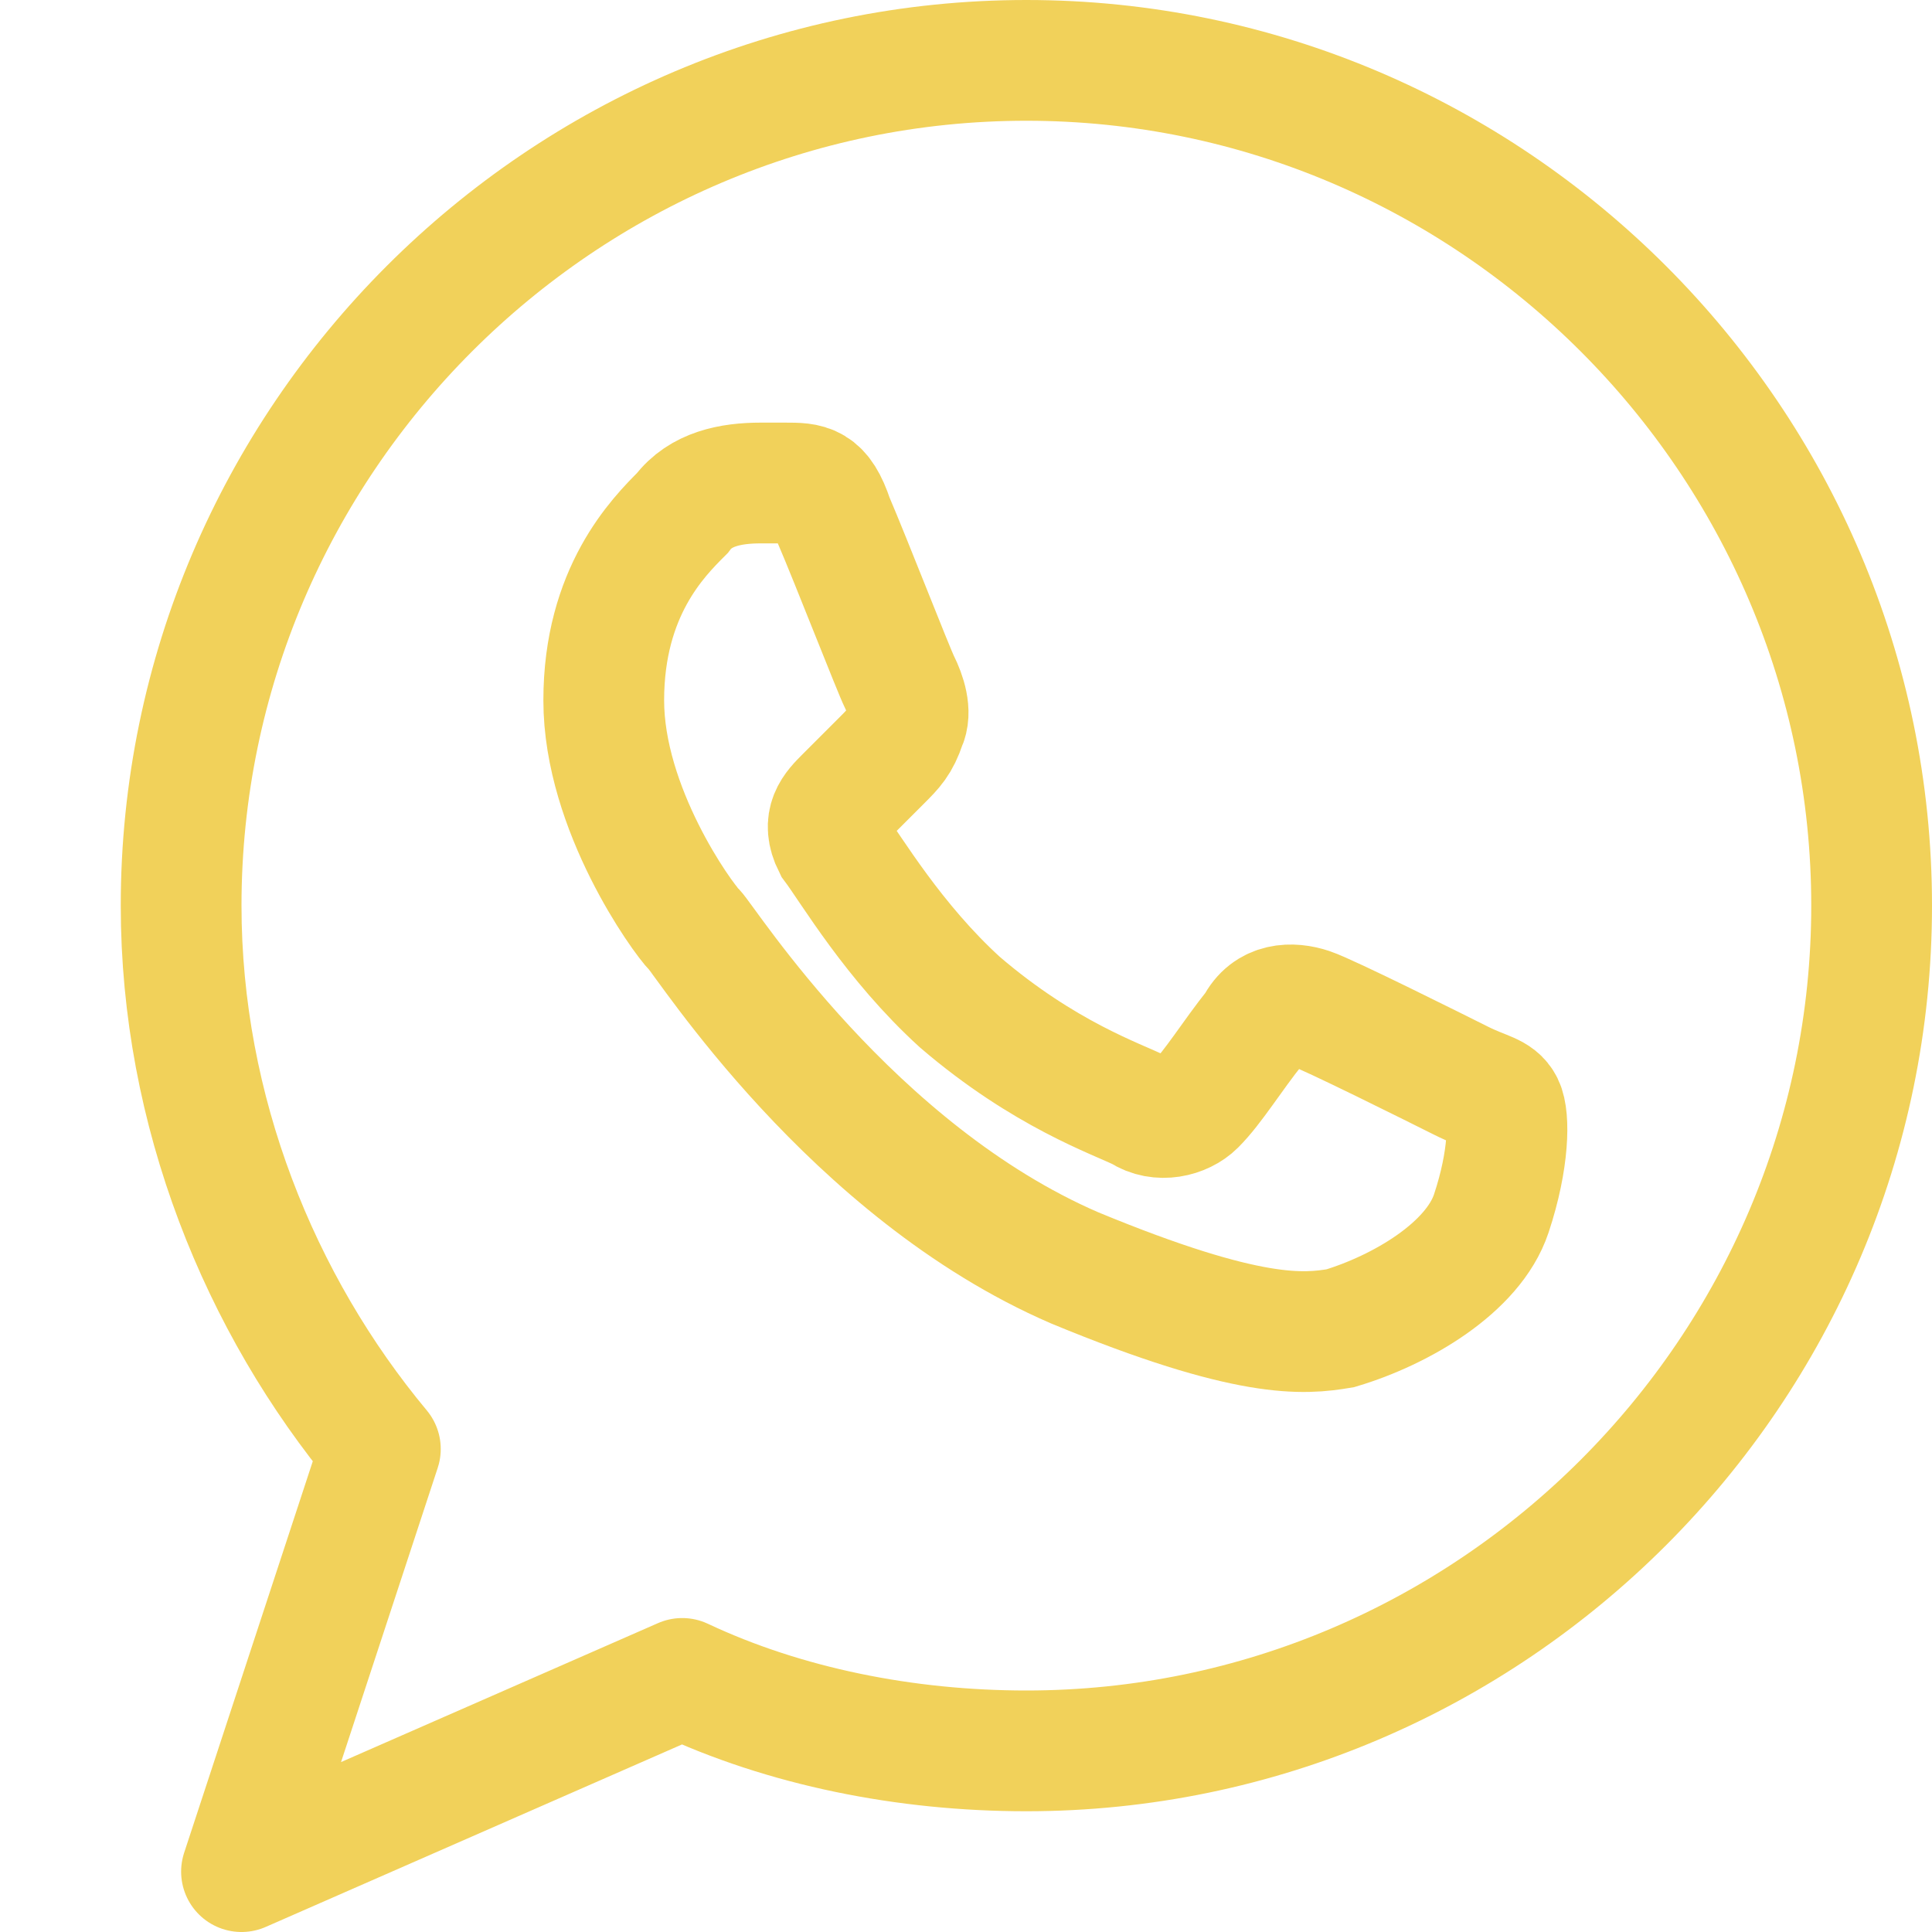 <svg id="Icons" xmlns="http://www.w3.org/2000/svg" viewBox="0 0 32 32"><style>.st0{stroke-linecap:round;stroke-linejoin:round;stroke-miterlimit:10}.st0,.st1,.st2{fill:none;stroke:#f1d15a;stroke-width:2}.st2{stroke-miterlimit:10}</style><path class="st0" d="M17 1C9.3 1 3 7.3 3 15c0 3.4 1.3 6.6 3.3 9L4 31l7.3-3.2C13 28.6 15 29 17 29c7.7 0 14-6.3 14-14S24.7 1 17 1z"/><g id="Page-1"><g id="Whatsapp" transform="translate(1 1)"><path id="Stroke-28" class="st1" d="M23.7 19.1c.3-.9.3-1.6.2-1.8-.1-.2-.3-.2-.7-.4-.4-.2-2.2-1.1-2.5-1.2-.3-.1-.7-.1-.9.3-.4.5-.7 1-1 1.3-.2.2-.6.3-.9.1-.4-.2-1.6-.6-3-1.8-1.1-1-1.8-2.2-2.1-2.6-.2-.4 0-.6.2-.8l.6-.6c.2-.2.3-.3.4-.6.1-.2 0-.5-.1-.7-.1-.2-.8-2-1.1-2.7-.2-.6-.4-.6-.8-.6h-.4c-.5 0-1 .1-1.3.5-.4.4-1.3 1.3-1.3 3.1s1.3 3.6 1.5 3.8c.2.2 2.6 4 6.3 5.6 2.9 1.2 3.8 1.1 4.4 1 1-.3 2.2-1 2.5-1.9z"/></g></g></svg>